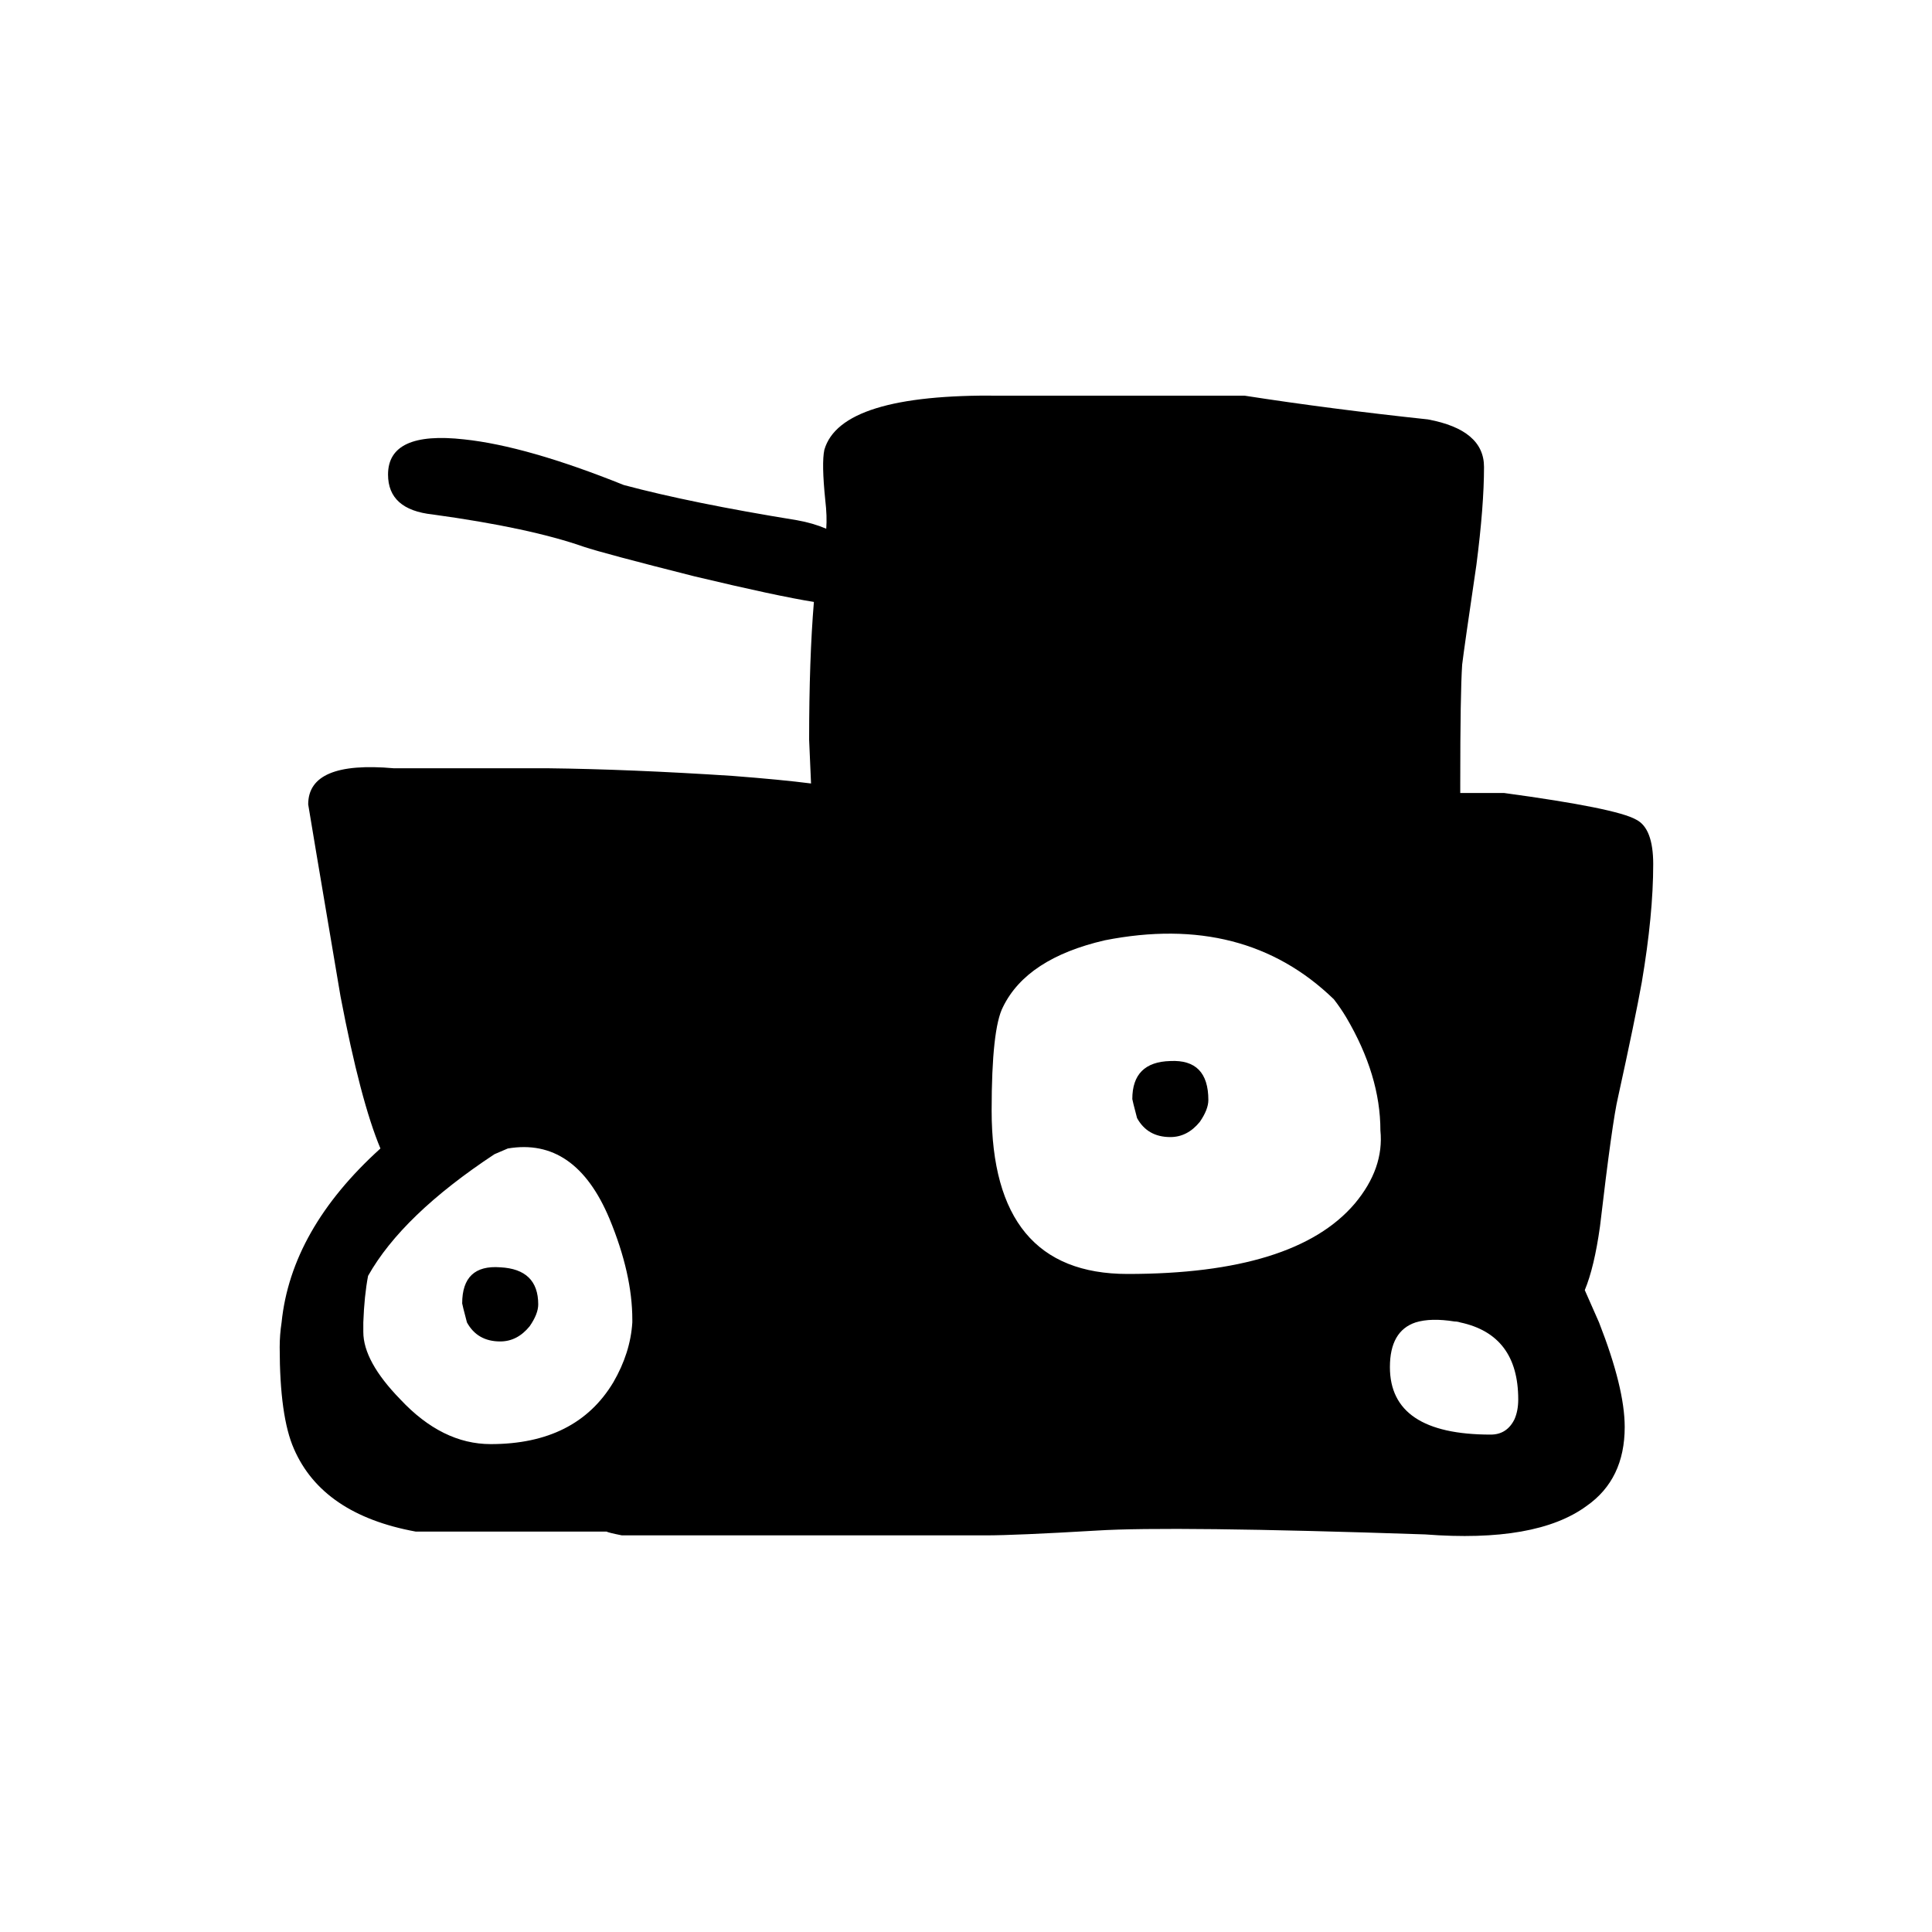 <?xml version="1.0" encoding="UTF-8"?>
<!-- Uploaded to: ICON Repo, www.iconrepo.com, Generator: ICON Repo Mixer Tools -->
<svg fill="#000000" width="800px" height="800px" version="1.1" viewBox="144 144 512 512" xmlns="http://www.w3.org/2000/svg">
 <path d="m582.12 373.04c0-6.379-1.512-10.328-4.535-11.836-3.523-2.016-15.195-4.367-35.012-7.055h-11.59v-2.769c0-15.789 0.168-26.199 0.504-31.238 0.336-2.856 1.598-11.672 3.777-26.449 1.344-10.414 2.016-19.062 2.016-25.945 0-6.551-4.953-10.75-14.859-12.598-17.301-1.848-33.504-3.945-48.621-6.297h-64.988c-28.047-0.336-43.496 4.449-46.352 14.359-0.504 2.352-0.422 6.801 0.25 13.352 0.336 2.856 0.422 5.371 0.254 7.555-2.352-1.008-4.953-1.762-7.809-2.266-18.641-3.023-33.926-6.129-45.848-9.32-17.129-6.887-31.234-10.918-42.32-12.094-13.434-1.508-20.152 1.598-20.152 9.324 0 6.211 3.945 9.738 11.84 10.578 17.129 2.352 30.48 5.207 40.055 8.566 3.523 1.176 13.266 3.777 29.219 7.809 14.777 3.527 25.359 5.793 31.742 6.801-0.84 10.074-1.262 22.25-1.262 36.527 0 0.168 0.168 4.027 0.504 11.586-5.207-0.672-12.176-1.344-20.906-2.016-18.137-1.176-34.43-1.848-48.871-2.016h-40.809c-15.113-1.344-22.672 1.848-22.672 9.574 0 0.168 2.856 17.129 8.566 50.883 3.527 18.473 7.051 31.91 10.578 40.305-15.785 14.277-24.52 29.641-26.195 46.098-0.336 2.184-0.504 4.367-0.504 6.551 0 12.262 1.258 21.246 3.777 26.953 5.039 11.59 15.785 18.895 32.242 21.918h50.633c0.168 0.168 1.512 0.504 4.031 1.008h96.48c5.207 0 14.945-0.422 29.219-1.262 13.27-0.84 42.32-0.504 87.16 1.008 19.648 1.512 33.922-1.008 42.824-7.555 6.719-4.703 10.078-11.672 10.078-20.91 0-6.887-2.269-16.121-6.805-27.711-1.176-2.684-2.434-5.539-3.777-8.562 1.68-4.031 3.023-9.656 4.031-16.879 2.184-18.641 3.777-30.059 4.785-34.258 3.023-13.77 5.121-23.93 6.297-30.48 2.016-11.926 3.023-22.336 3.023-31.238m-307.07 76.832c1.176-0.504 2.352-1.008 3.527-1.512 11.922-2.016 20.906 4.199 26.953 18.641 4.031 9.742 6.043 18.641 6.043 26.703v0.754c-0.336 5.375-2.012 10.664-5.035 15.871-6.551 10.918-17.383 16.375-32.496 16.375-8.566 0-16.543-3.945-23.934-11.84-6.547-6.719-9.824-12.68-9.824-17.887v-2.519c0.168-4.699 0.59-8.816 1.262-12.34 6.047-10.75 17.215-21.496 33.504-32.246m222.43-41.059c1.176 1.512 2.269 3.106 3.277 4.785 6.043 10.242 9.066 20.234 9.066 29.977 0.672 6.719-1.594 13.184-6.801 19.398-10.578 12.426-30.648 18.641-60.203 18.641-24.016 0-36.023-14.445-36.023-43.328 0-14.445 1.008-23.598 3.023-27.457 4.195-8.566 13.18-14.445 26.953-17.637 24.688-4.867 44.922 0.336 60.707 15.621m21.664 85.645c2.688-0.836 6.129-0.922 10.328-0.25 0.504 0 1.008 0.082 1.512 0.25 10.246 2.184 15.367 8.988 15.367 20.406 0 2.016-0.336 3.777-1.008 5.289-1.344 2.688-3.441 4.031-6.297 4.031-17.801 0-26.703-5.961-26.703-17.887 0-6.379 2.266-10.328 6.801-11.84m-57.18-53.148c1.508-2.184 2.266-4.117 2.266-5.797 0-7.219-3.359-10.664-10.078-10.328-6.715 0.168-10.074 3.527-10.074 10.078 0 0.168 0.418 1.848 1.258 5.039 1.848 3.356 4.789 5.035 8.816 5.035 3.023 0 5.629-1.344 7.812-4.027m-177.59 54.156c1.512-2.18 2.266-4.113 2.266-5.793 0-6.211-3.359-9.488-10.074-9.824-6.719-0.504-10.078 2.688-10.078 9.574 0 0.168 0.422 1.848 1.262 5.035 1.848 3.359 4.785 5.039 8.816 5.039 3.023 0 5.625-1.344 7.809-4.031z"/>
</svg>